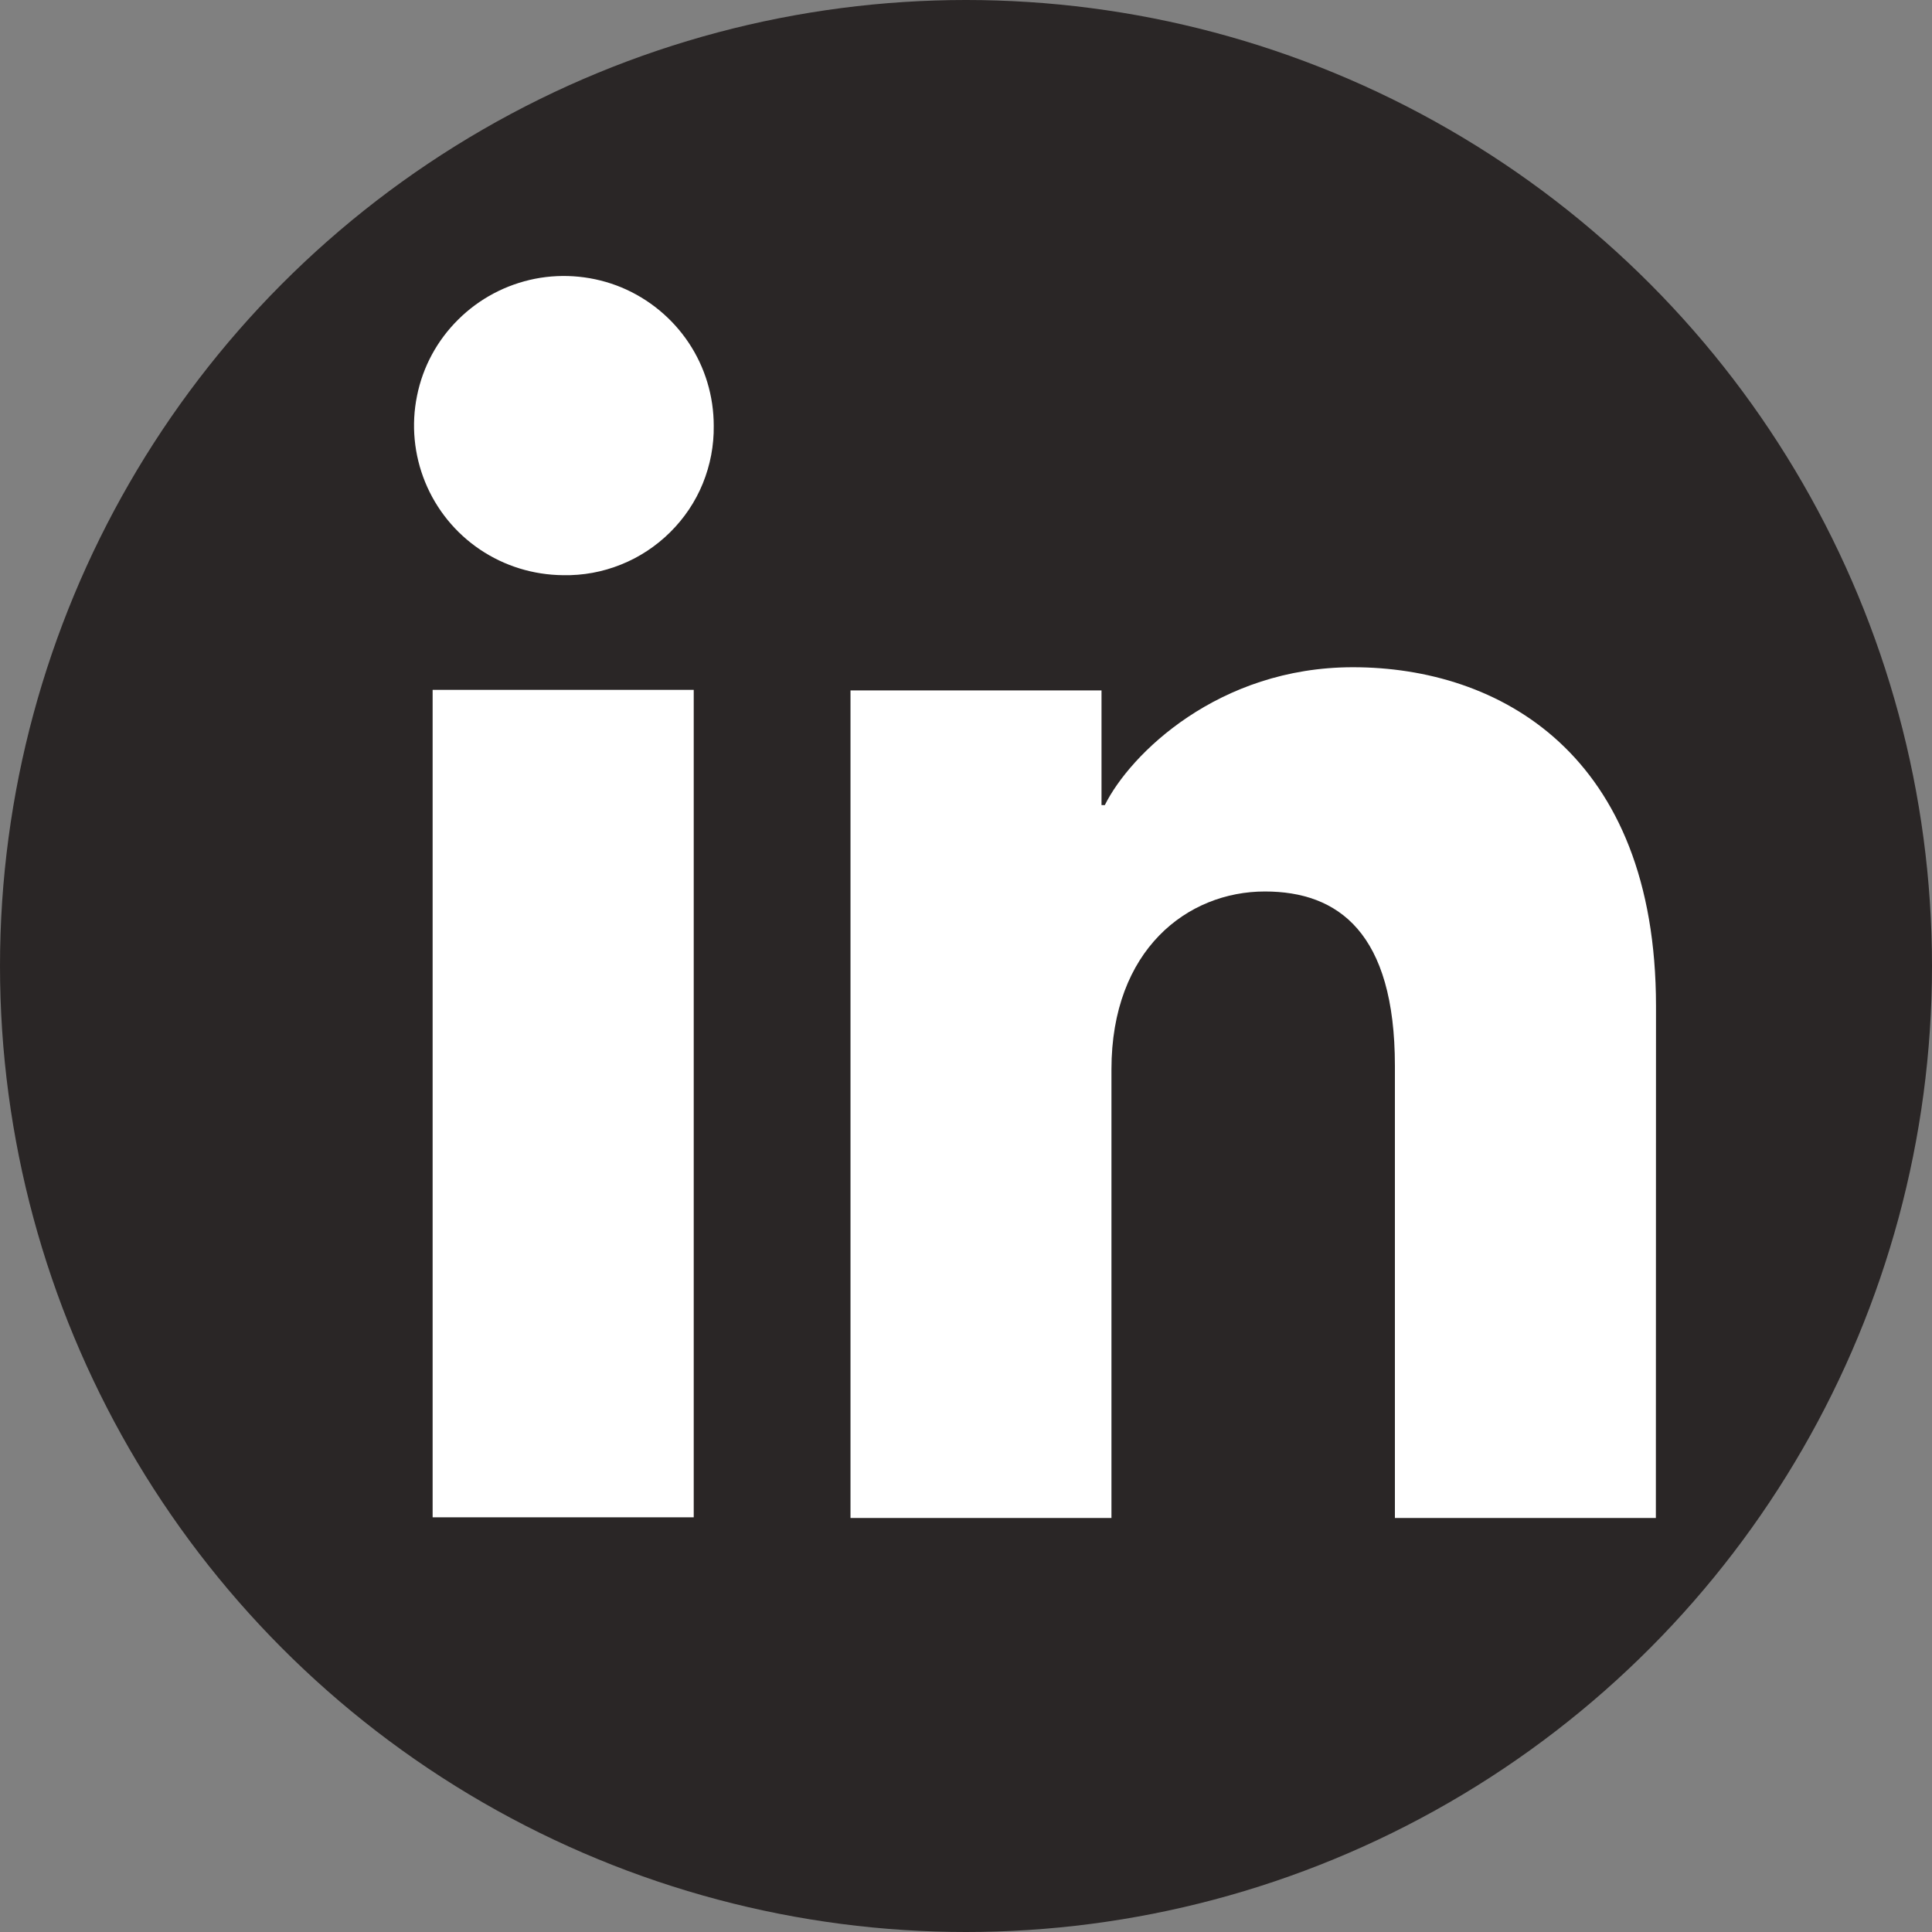 <?xml version="1.0" encoding="UTF-8"?> <svg xmlns="http://www.w3.org/2000/svg" width="14" height="14" viewBox="0 0 14 14" fill="none"><rect x="0" y="0" width="14" height="14" fill="#808080" stroke="none"/><circle cx="7" cy="7" r="7" fill="#2A2626"></circle><path d="M5.027 10.995H3.135V4.999H5.027V10.995ZM4.08 4.168C3.865 4.166 3.656 4.102 3.478 3.982C3.3 3.862 3.162 3.692 3.081 3.494C3 3.296 2.979 3.078 3.022 2.868C3.064 2.658 3.168 2.466 3.321 2.315C3.473 2.164 3.666 2.062 3.877 2.02C4.087 1.979 4.306 2.001 4.504 2.083C4.702 2.166 4.871 2.305 4.99 2.483C5.109 2.661 5.172 2.871 5.172 3.085C5.174 3.228 5.147 3.37 5.093 3.503C5.039 3.636 4.958 3.756 4.856 3.857C4.754 3.958 4.633 4.038 4.5 4.091C4.366 4.145 4.224 4.171 4.08 4.168ZM11.999 11H10.108V7.724C10.108 6.758 9.697 6.46 9.166 6.46C8.605 6.46 8.054 6.882 8.054 7.749V11H6.163V5.003H7.982V5.834H8.006C8.189 5.465 8.828 4.835 9.804 4.835C10.86 4.835 12 5.46 12 7.291L11.999 11Z" fill="white"></path></svg> 